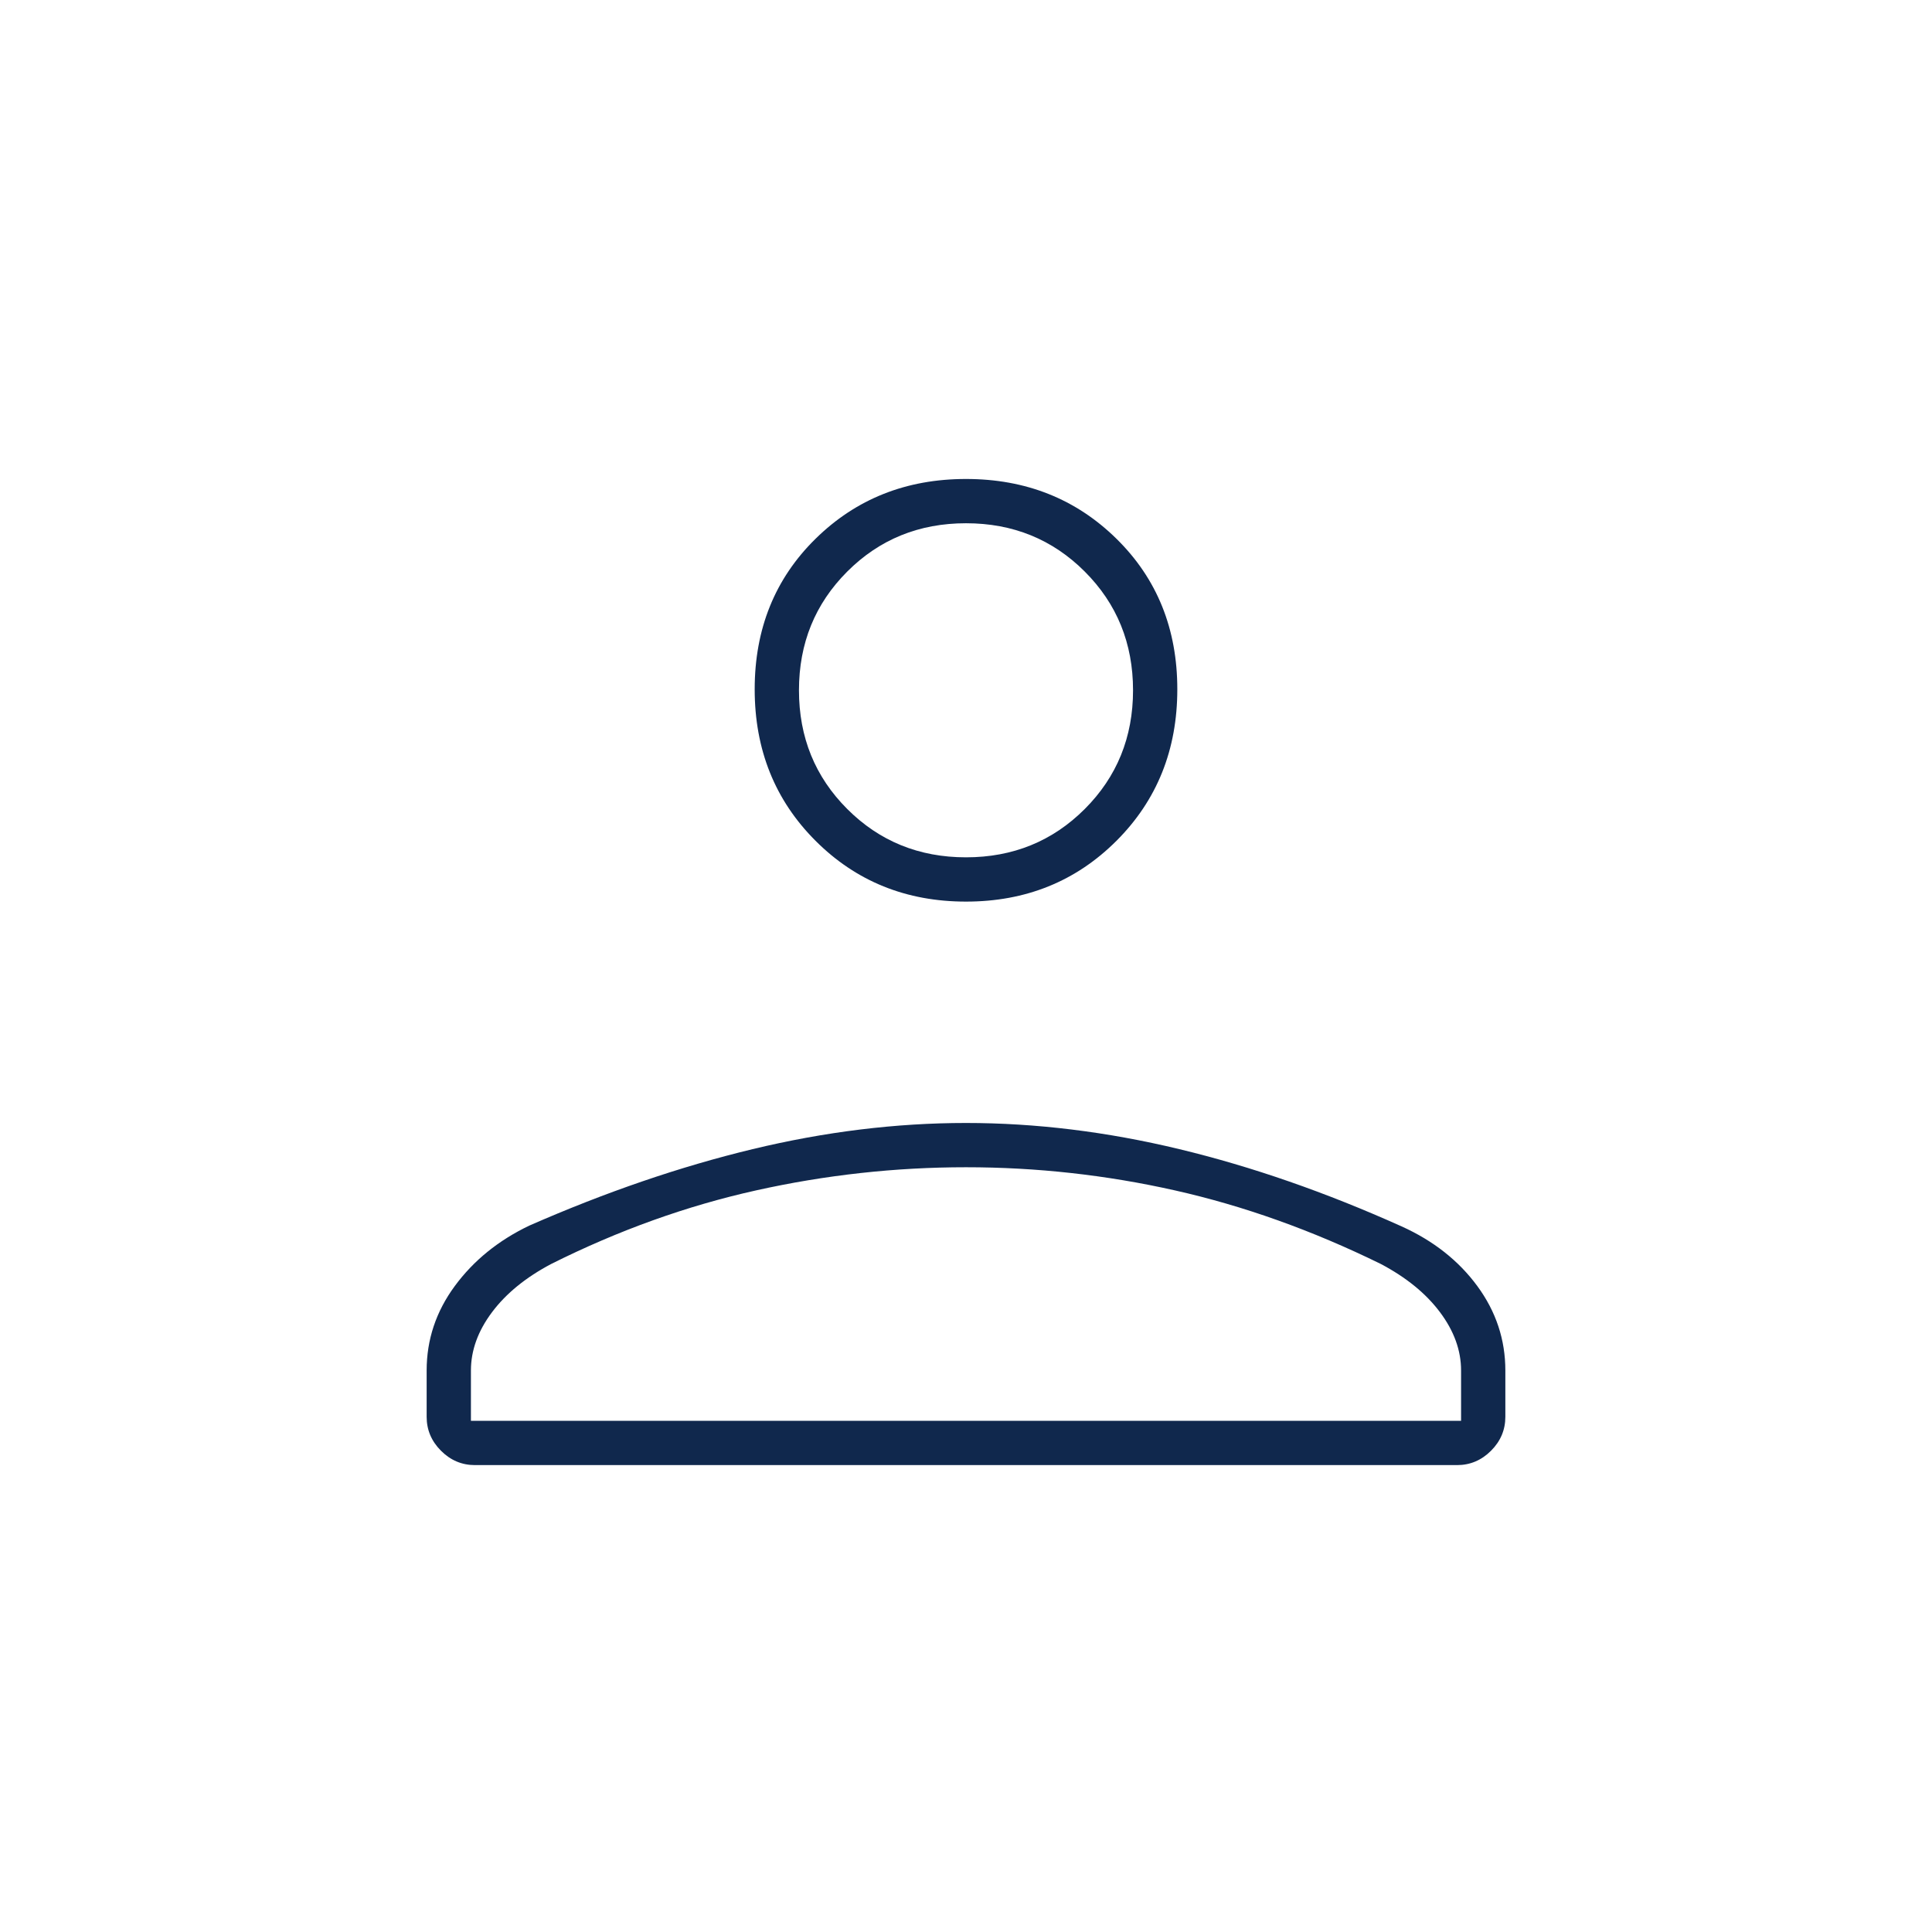 <svg xmlns="http://www.w3.org/2000/svg" height="48px" viewBox="0 -960 960 960" width="48px" fill="#10284d"><path d="M480-512q-44.55 0-74.77-30.22Q375-572.45 375-617.5t30.23-74.78Q435.45-722 480-722t74.78 29.72Q585-662.55 585-617.5t-30.22 75.28Q524.55-512 480-512ZM212-256v-23q0-23 14-42t37-30q57-25 110.97-38t106-13Q532-402 586-389t110.48 38.4q23.69 10.71 37.6 29.65Q748-302 748-279v23q0 9.75-7.12 16.87Q733.75-232 724-232H236q-9.75 0-16.87-7.13Q212-246.25 212-256Zm22 2h492v-25q0-15-10.5-29T686-332q-51-25-102.19-36.5Q532.63-380 480-380t-104.31 11.5Q324-357 274-332q-19 10-29.5 24T234-279v25Zm246-280q35 0 59-24t24-59q0-35-24-59t-59-24q-35 0-59 24t-24 59q0 35 24 59t59 24Zm0-83Zm0 363Z"/></svg>